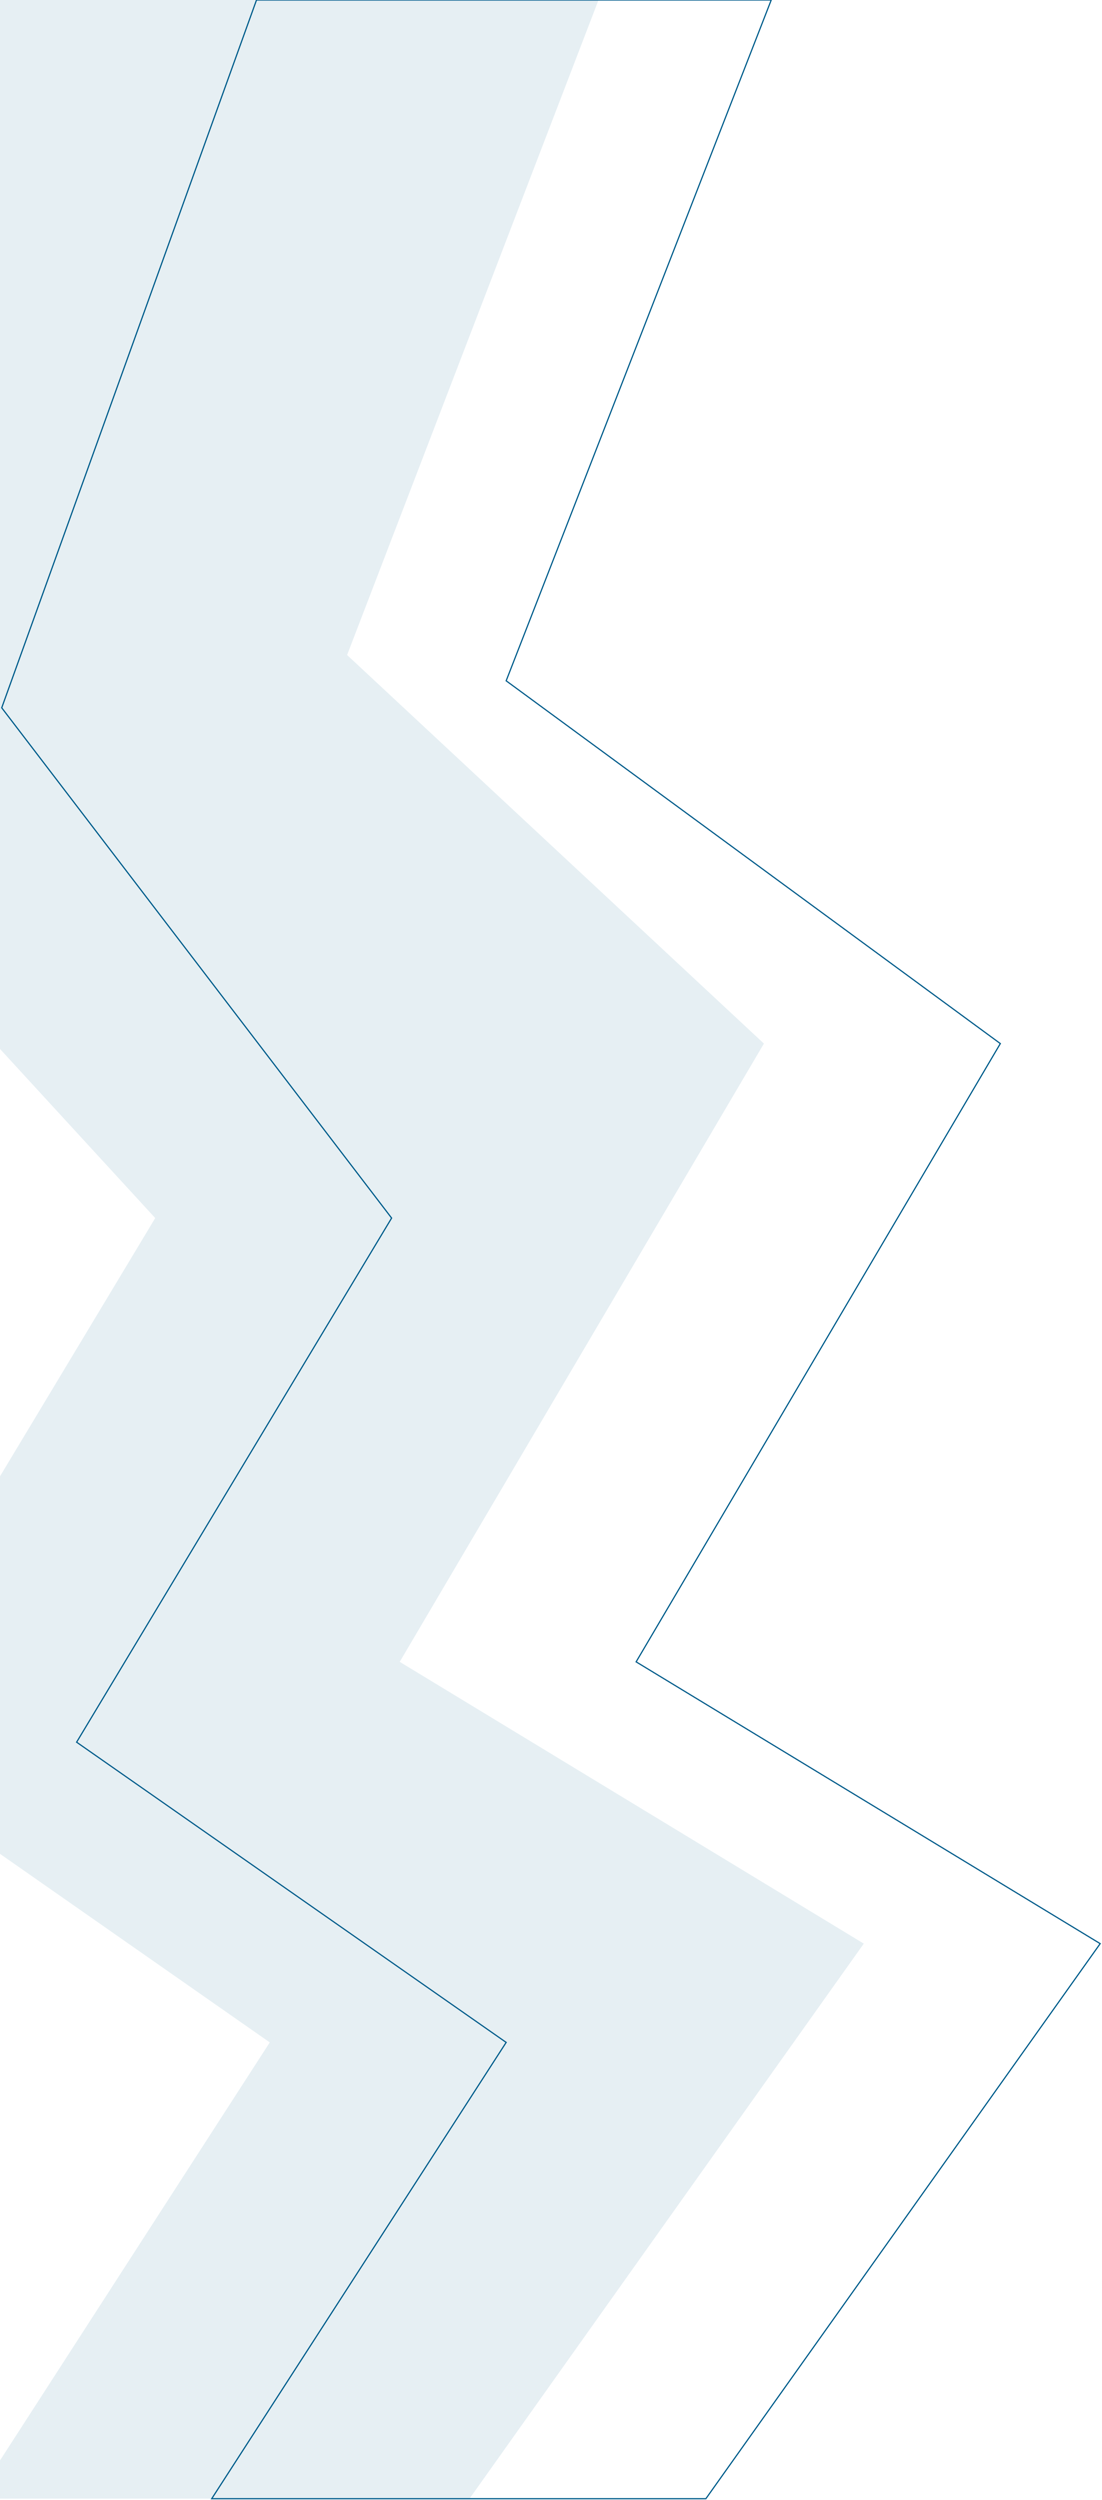 <svg xmlns="http://www.w3.org/2000/svg" width="313" height="710" viewBox="0 0 313 710" fill="none"><path d="M170 0H-13.94L-92 197.685L44.086 345.936L-45.383 494.783L76.621 580.051L-7.01 709.637H133.347L245.34 552.002L113.534 471.97L216.977 296.383L98.588 186.026L170 0Z" fill="#005C8B" fill-opacity="0.1"></path><path d="M219.052 0H72.856L0.488 201.017L111.23 345.936L21.761 494.783L143.765 580.051L60.135 709.637H200.491L312.484 552.002L180.679 471.97L284.121 296.383L143.765 193.35L219.052 0Z" stroke="#005C8B" stroke-width="0.344"></path></svg>
